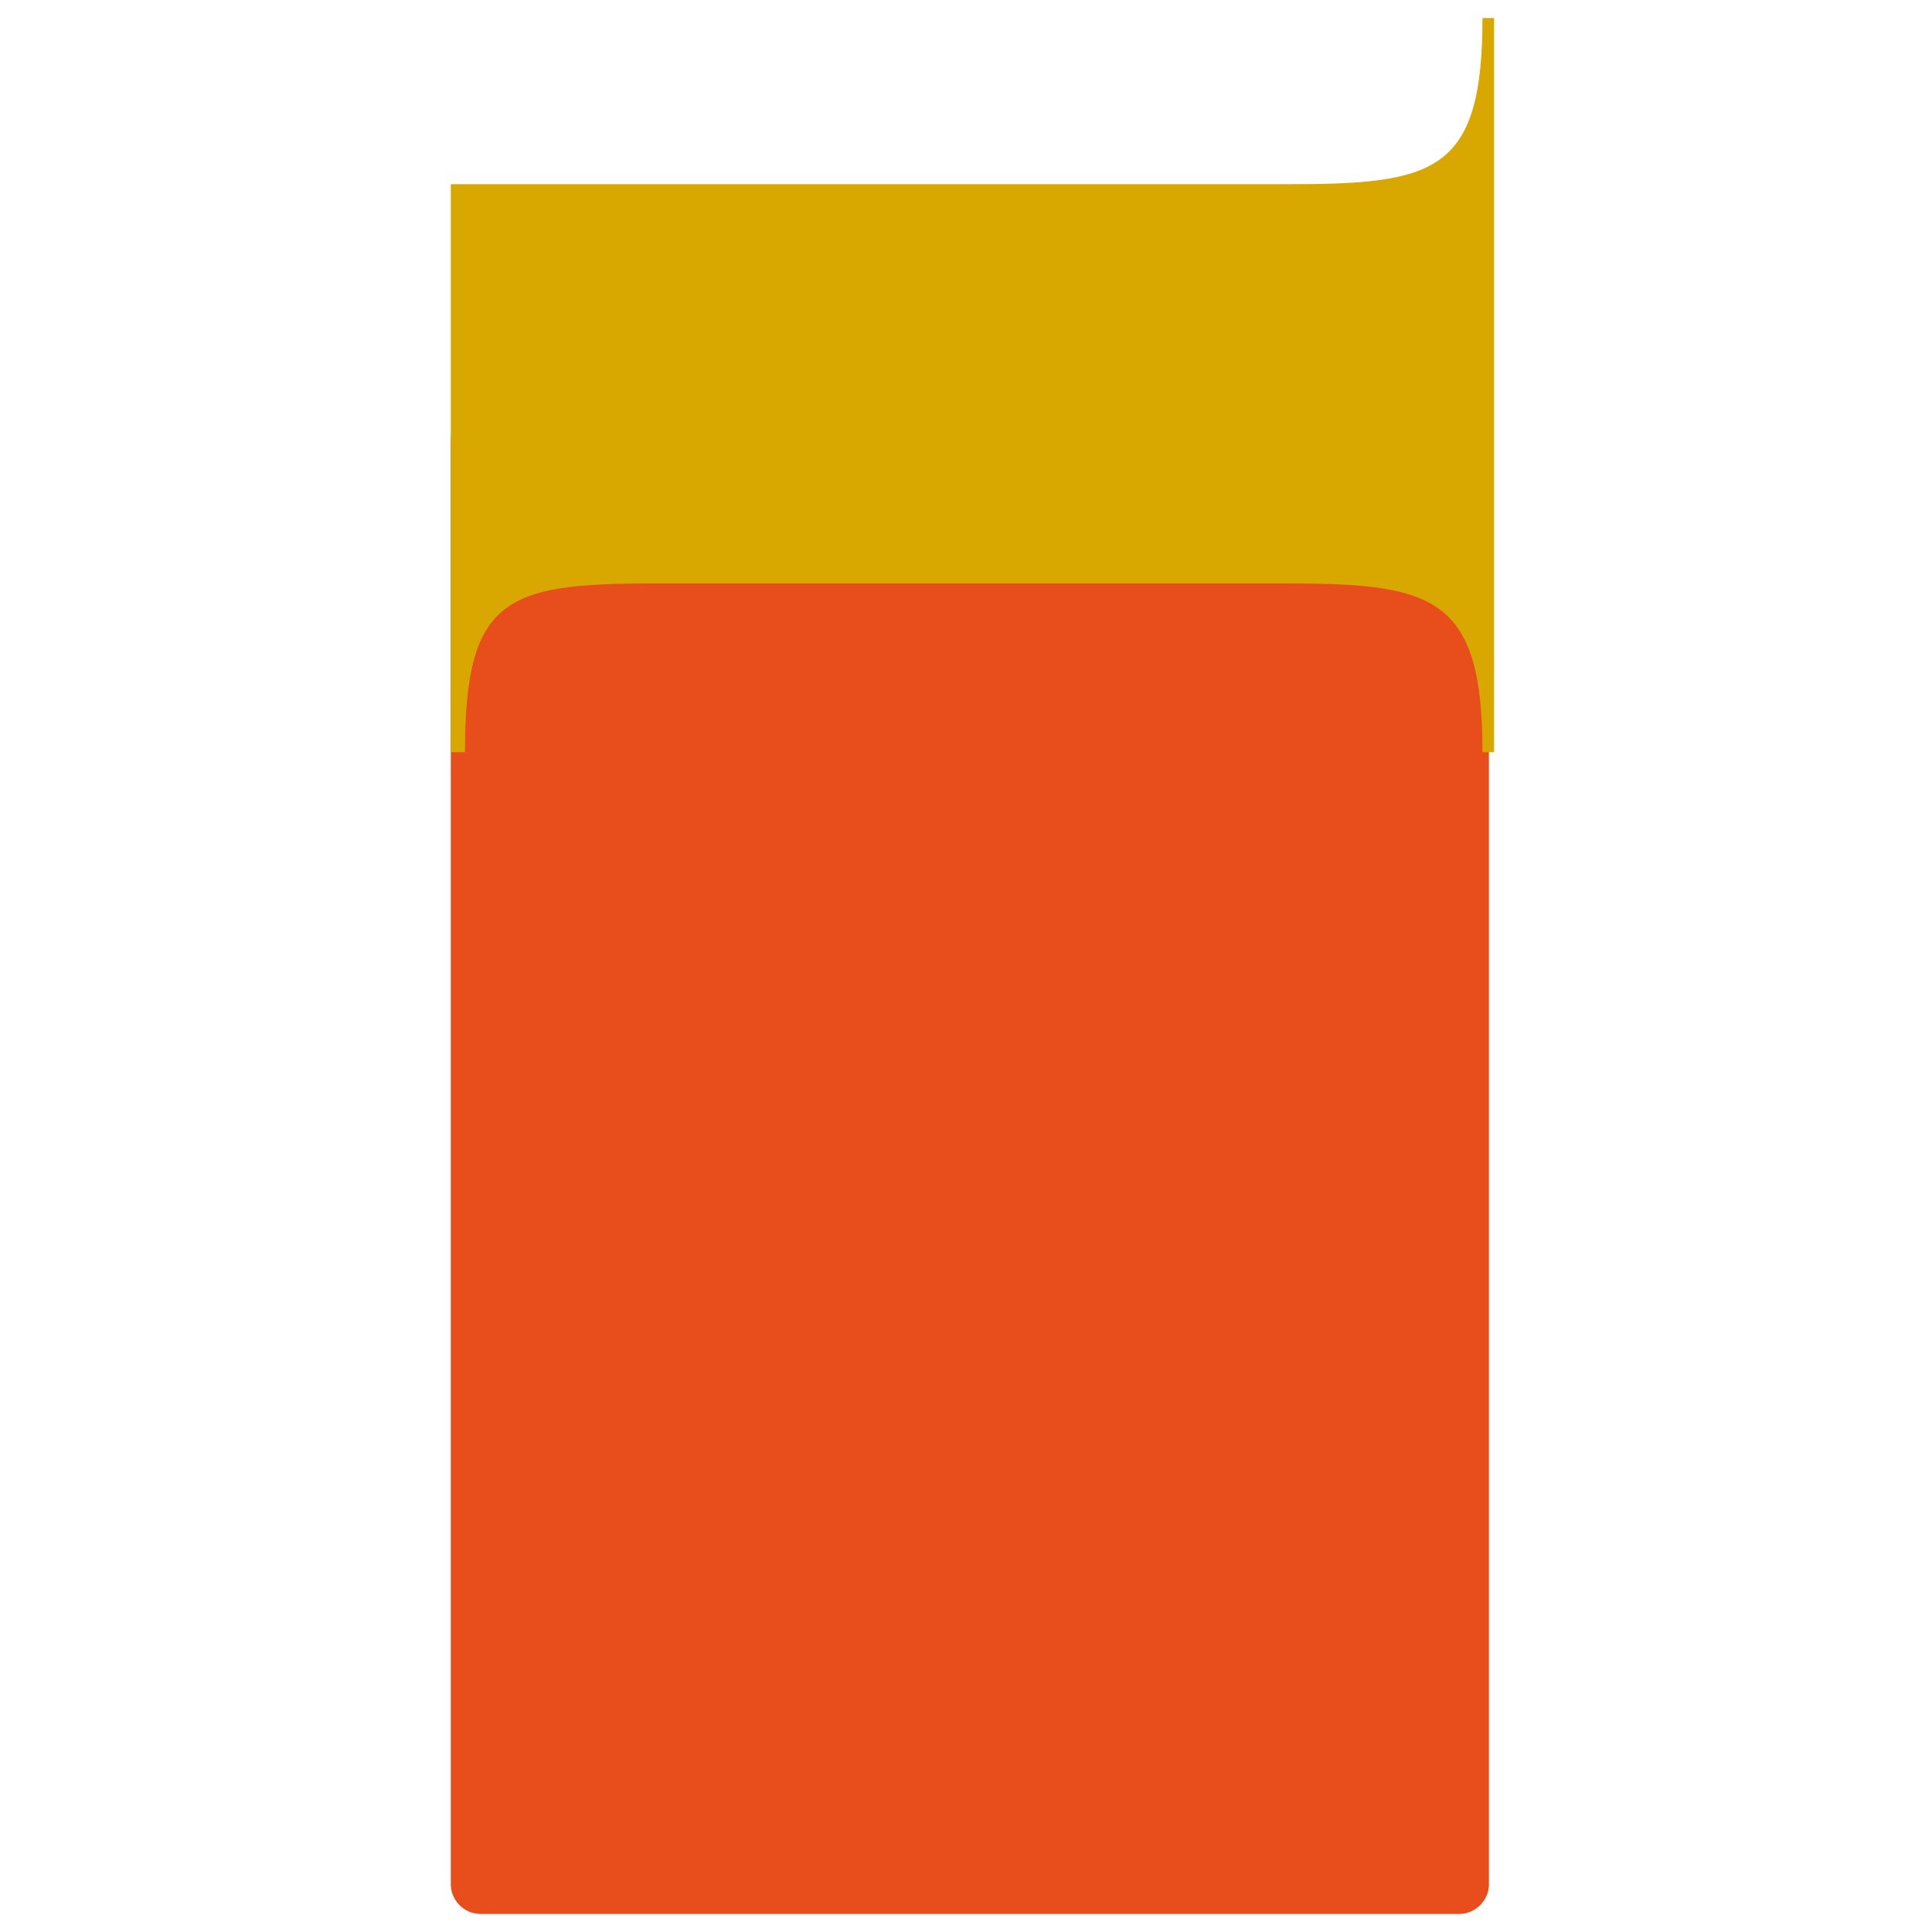 <?xml version="1.0" encoding="utf-8"?>
<!-- Generator: Adobe Illustrator 24.3.0, SVG Export Plug-In . SVG Version: 6.00 Build 0)  -->
<svg version="1.1" id="Layer_1" xmlns="http://www.w3.org/2000/svg" xmlns:xlink="http://www.w3.org/1999/xlink" x="0px" y="0px"
	 viewBox="0 0 150 150" style="enable-background:new 0 0 150 150;" xml:space="preserve">
<style type="text/css">
	.st0{fill:#E84E1B;}
	.st1{fill:#D9A800;}
</style>
<g>
	<path class="st0" d="M115.6,34.2v112.1c0,1.3-1.1,2.3-2.3,2.3H37.3c-1.3,0-2.3-1.1-2.3-2.3V34.2c0-1.3,1.1-2.3,2.3-2.3h75.9
		C114.5,31.9,115.6,32.9,115.6,34.2z"/>
	<path class="st1" d="M116,1.3v57.1h-0.9c0-12-3.7-13.1-15.1-13.1H50.7c-11.4,0-14.6,1.1-14.6,13.1H35V14.3h65
		c11.4,0,15.1-0.9,15.1-12.9H116z"/>
</g>
</svg>

